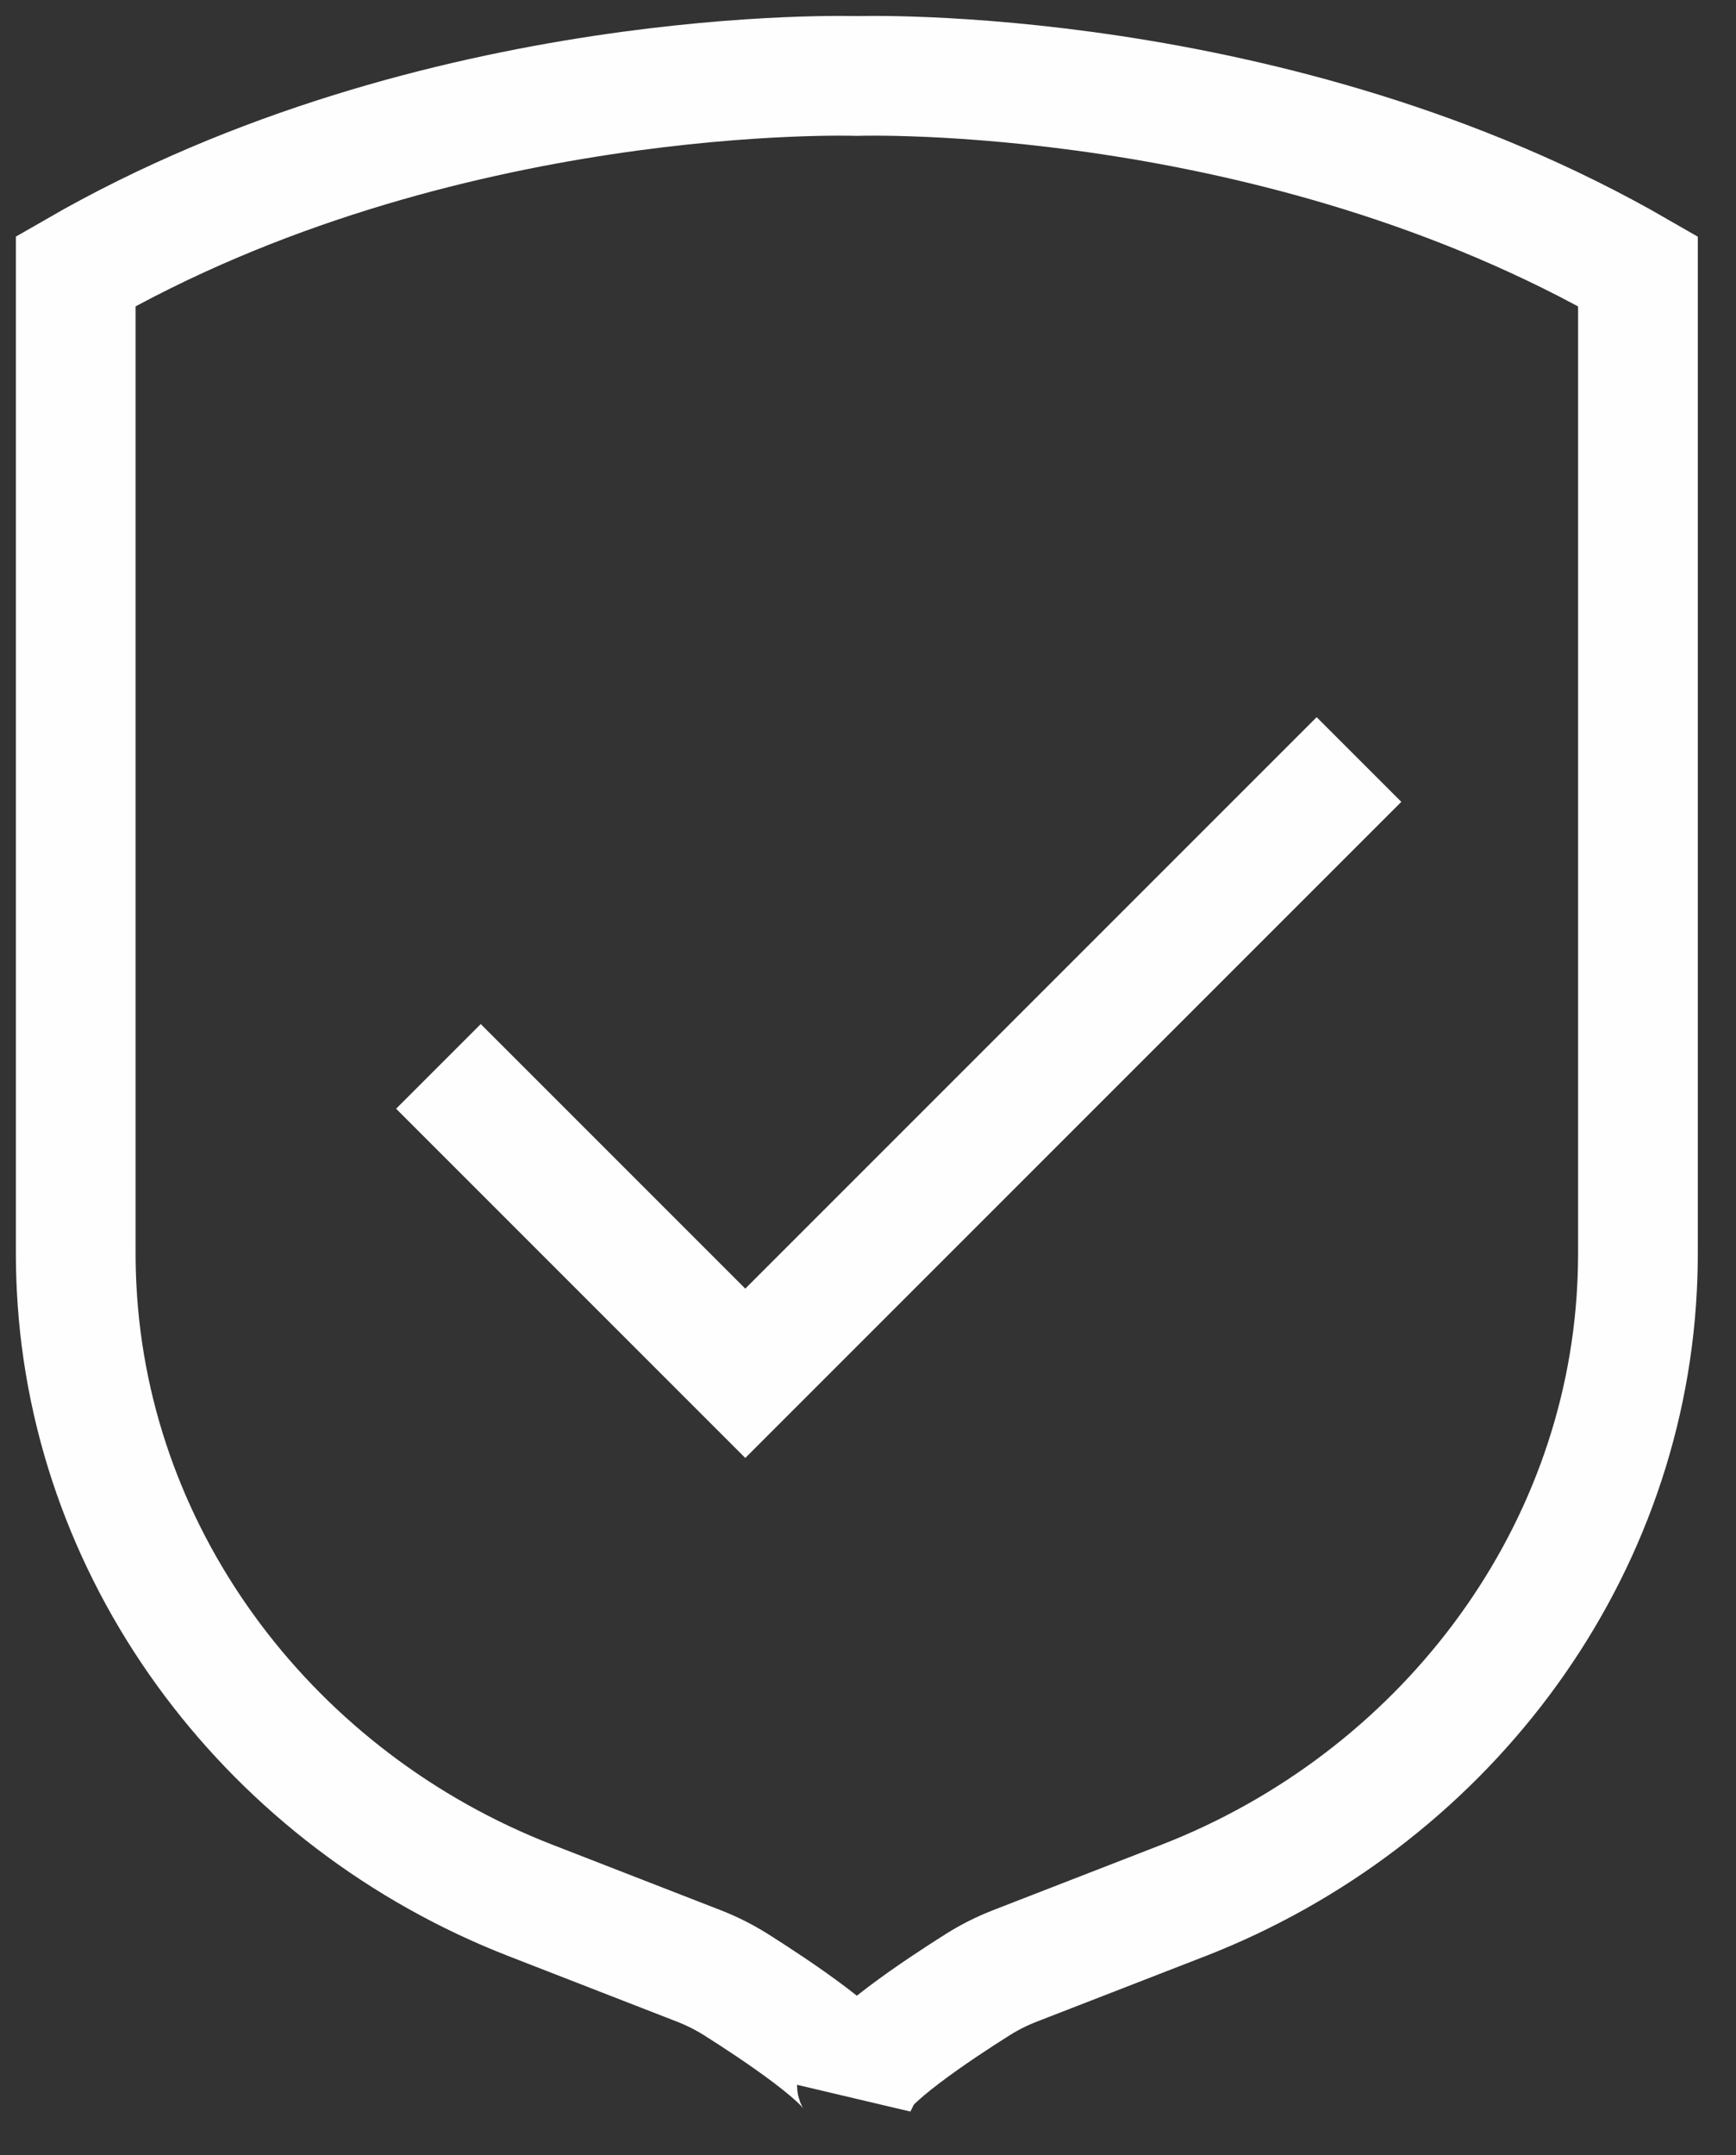 <svg xmlns="http://www.w3.org/2000/svg" width="29" height="36" viewBox="0 0 29 36">
    <rect x="0" y="0" width="29" height="36" fill="#333333" stroke="none"/>
    <g fill="none" fill-rule="evenodd">
        <g stroke="#FEFEFE" stroke-width="2">
            <g>
                <path d="M13.314 33.822c0-.361-1.397-1.28-2.027-1.678-.193-.12-.395-.222-.607-.305l-2.82-1.097C3.574 29.075.511 25.104.28 20.513c-.01-.2-.015-.4-.015-.601V3.53C6.324.036 13.314.269 13.314.269s6.99-.233 13.048 3.262v16.38c0 .202-.005.403-.015.602-.232 4.591-3.294 8.562-7.578 10.23l-2.821 1.096c-.212.083-.414.184-.607.305-.63.397-2.027 1.317-2.027 1.678z" transform="translate(-186 -389) translate(187 390)"/>
                <path d="M6.324 16.812L11.45 21.938 21.702 11.686" transform="translate(-186 -389) translate(187 390)"/>
            </g>
        </g>
    </g>
</svg>
